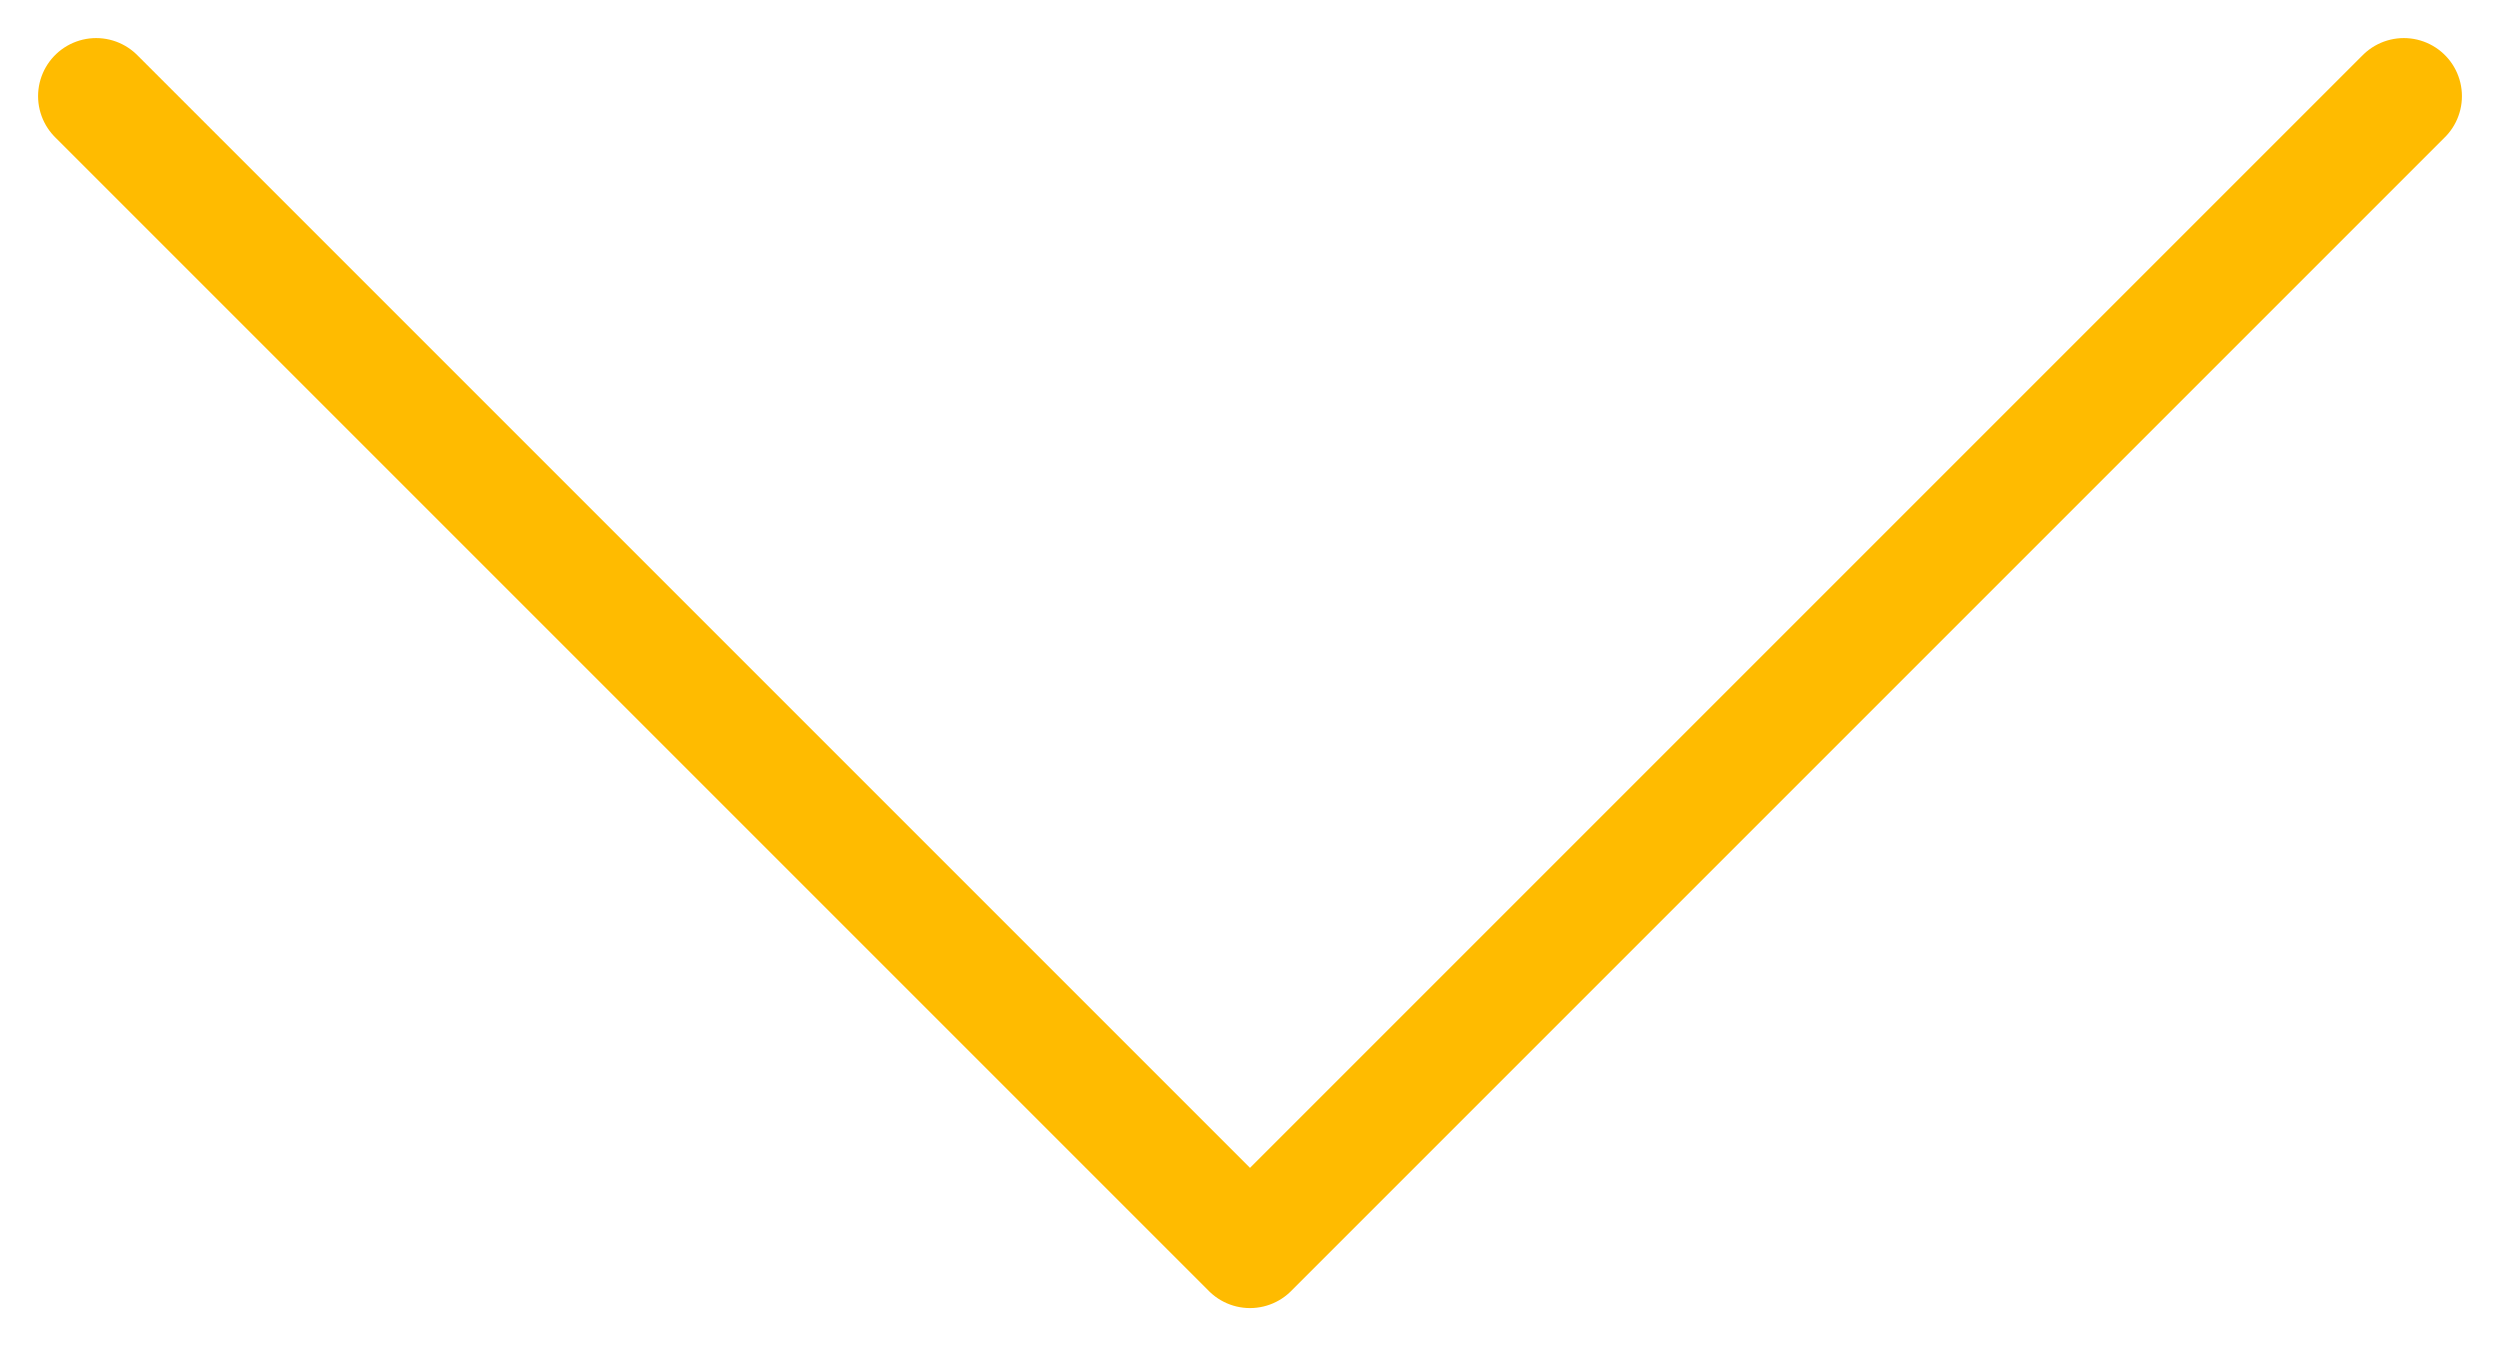 <svg width="26" height="14" viewBox="0 0 26 14" fill="none" xmlns="http://www.w3.org/2000/svg">
<path d="M25 1L13 13L1 1" stroke="#FFBB00" stroke-width="1.208" stroke-linecap="round" stroke-linejoin="round"/>
</svg>
